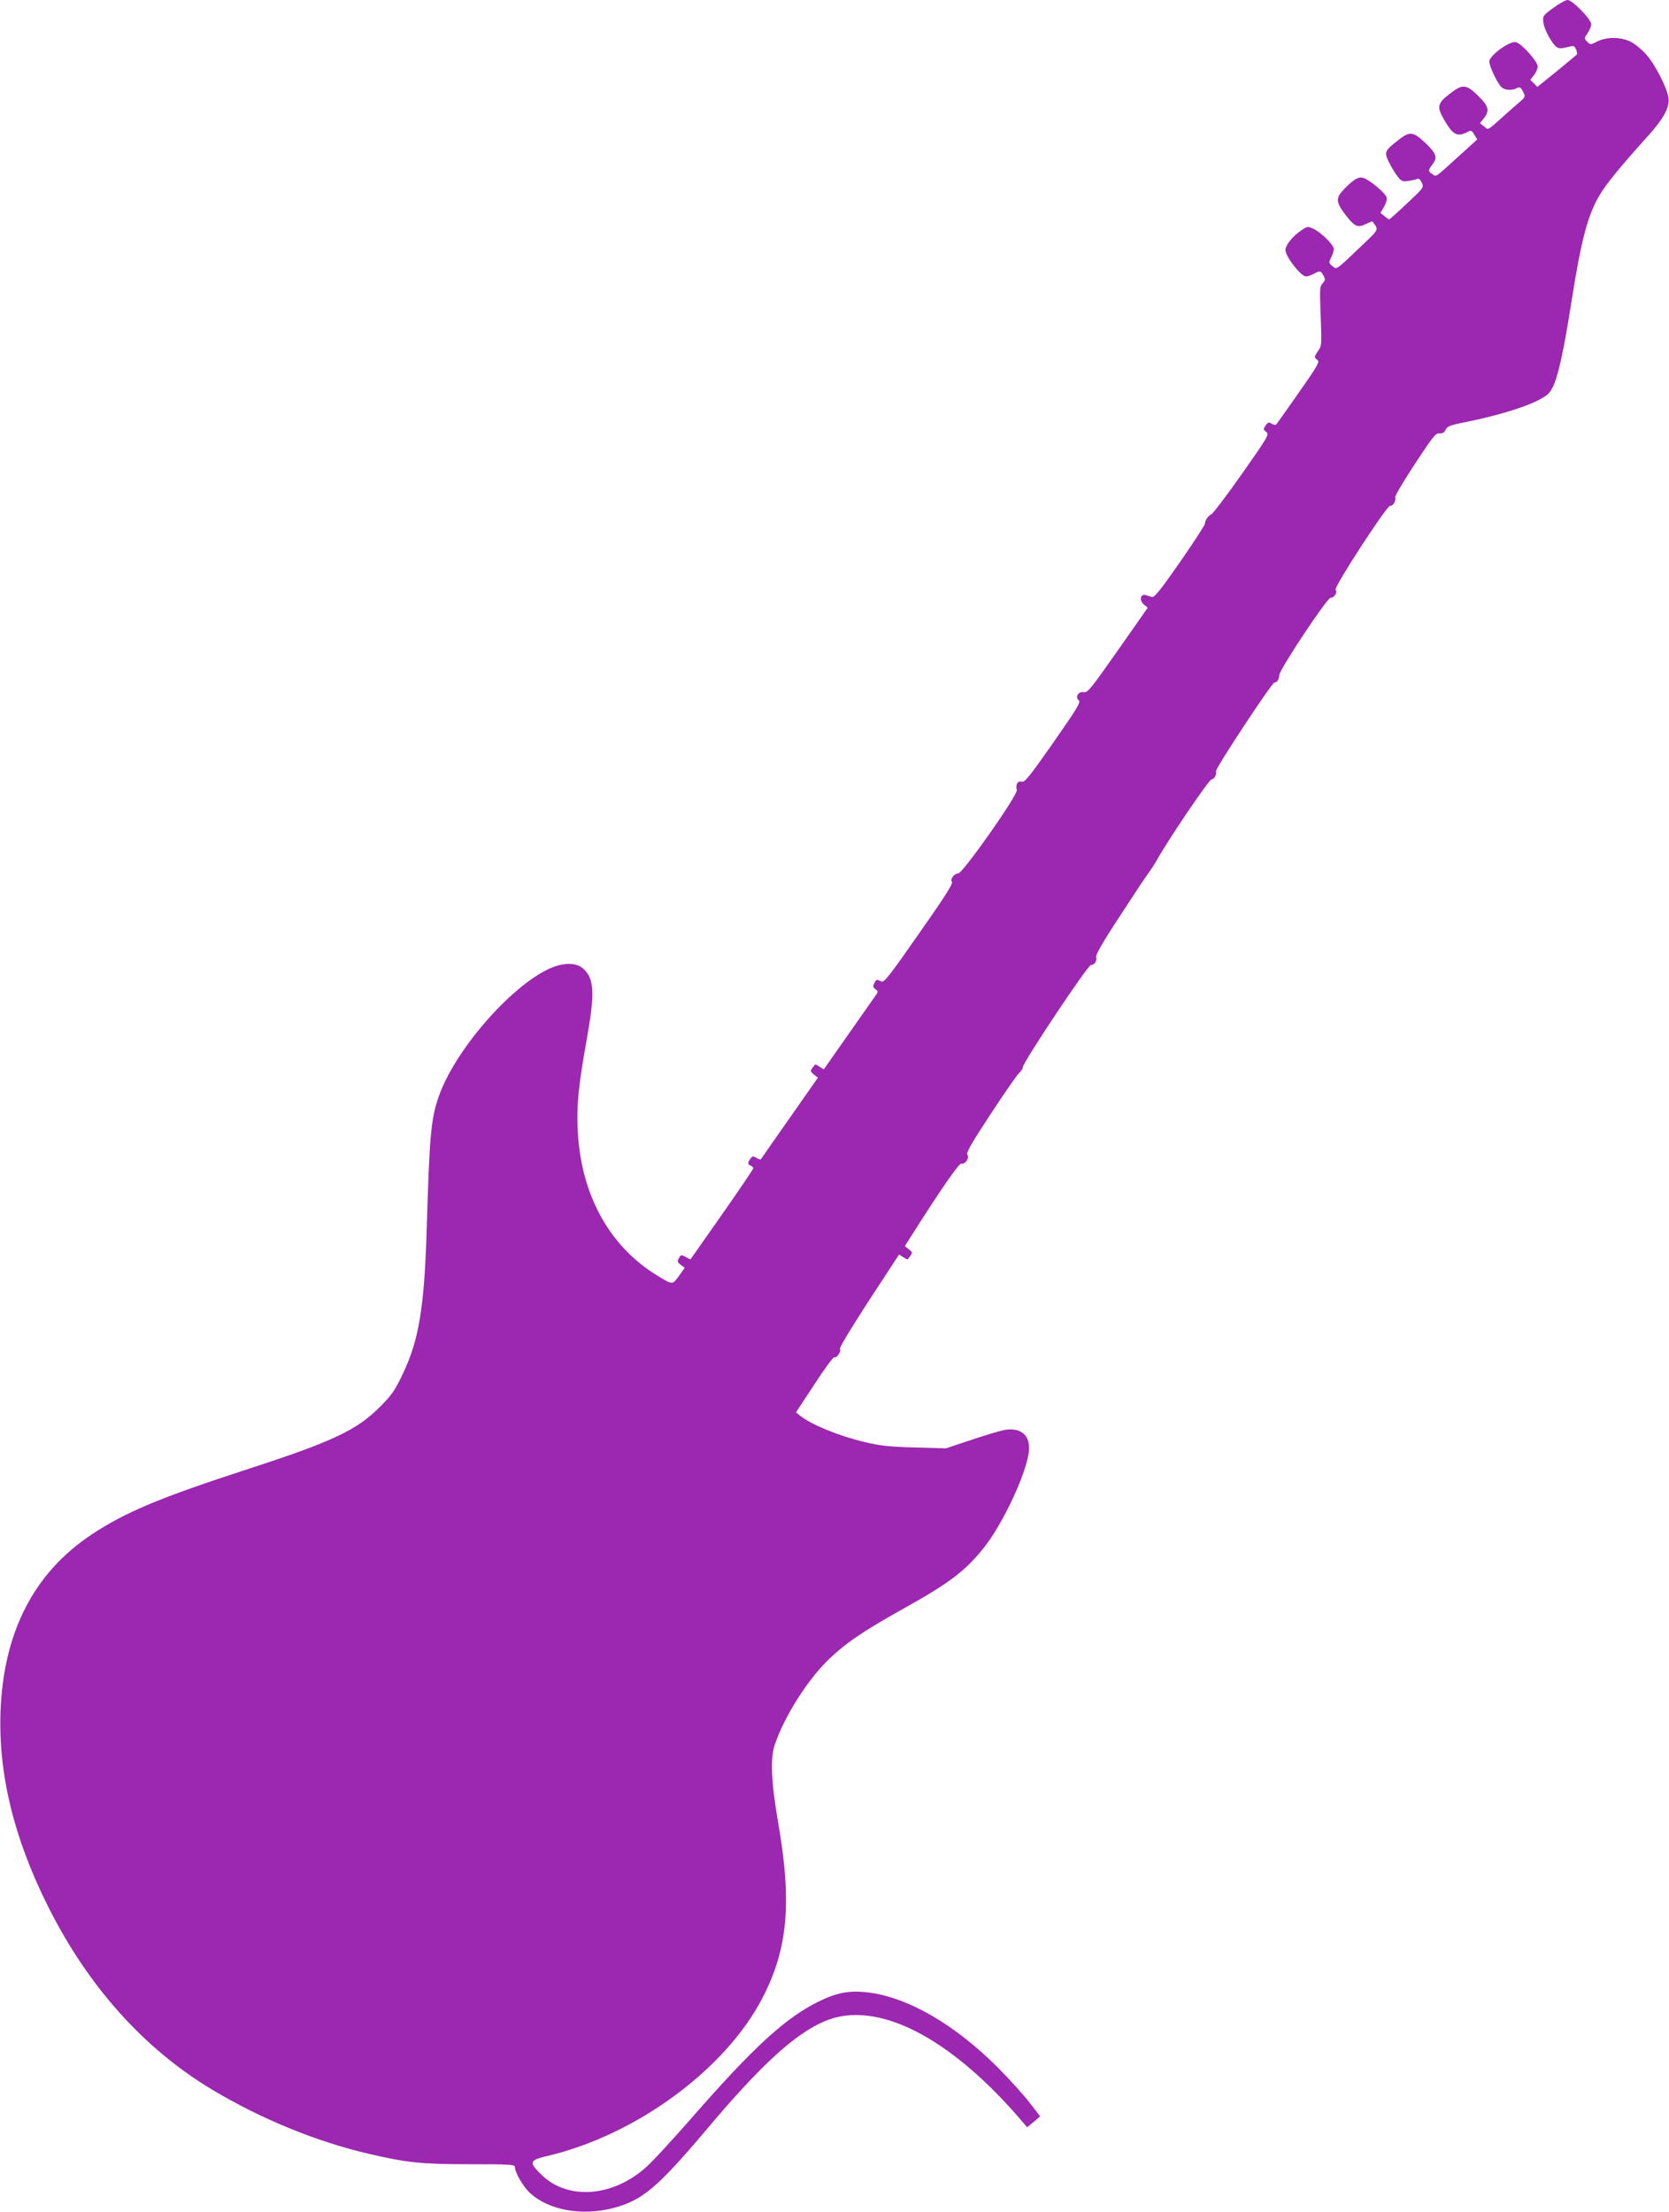 <?xml version="1.0" standalone="no"?>
<!DOCTYPE svg PUBLIC "-//W3C//DTD SVG 20010904//EN"
 "http://www.w3.org/TR/2001/REC-SVG-20010904/DTD/svg10.dtd">
<svg version="1.0" xmlns="http://www.w3.org/2000/svg"
 width="966pt" height="1280pt" viewBox="0 0 966 1280"
 preserveAspectRatio="xMidYMid meet">
<g transform="translate(0,1280) scale(0.1,-0.1)"
fill="#9c27b0" stroke="none">
<path d="M8990 12754 c-61 -45 -62 -47 -57 -85 5 -42 52 -126 79 -143 12 -7
29 -7 58 1 39 10 42 9 52 -13 7 -15 8 -28 2 -32 -5 -5 -58 -48 -117 -97 l-109
-88 -20 21 -21 20 22 28 c11 14 21 37 21 50 0 28 -93 132 -126 140 -35 9 -154
-77 -154 -112 0 -26 42 -117 68 -146 17 -20 63 -24 92 -8 16 9 22 5 35 -20 15
-30 15 -30 -22 -63 -21 -17 -60 -52 -88 -77 -101 -90 -89 -83 -115 -62 l-24
19 22 28 c35 44 29 70 -33 131 -70 68 -90 69 -167 9 -68 -53 -72 -74 -32 -144
52 -91 77 -105 133 -77 26 14 28 13 44 -13 l17 -28 -98 -89 c-153 -139 -137
-127 -161 -112 -26 16 -26 23 -1 55 31 40 25 62 -34 120 -77 73 -94 76 -163
22 -77 -60 -81 -68 -58 -120 11 -23 32 -60 48 -82 26 -35 32 -39 65 -35 20 3
44 8 53 12 11 5 19 -1 28 -21 13 -28 12 -29 -85 -120 -54 -51 -101 -93 -104
-93 -3 1 -15 9 -28 20 l-22 18 21 36 c12 21 18 43 14 55 -6 21 -78 83 -121
106 -35 18 -61 5 -123 -58 -53 -55 -51 -76 14 -160 49 -61 66 -67 116 -41 17
8 32 14 33 12 36 -49 39 -43 -53 -131 -166 -158 -153 -148 -179 -127 -22 18
-22 20 -8 49 9 17 16 39 16 50 0 23 -72 95 -118 117 -33 15 -35 15 -74 -12
-49 -34 -88 -84 -88 -111 0 -38 90 -153 119 -153 9 0 29 7 45 15 37 20 40 19
56 -10 12 -22 11 -27 -5 -45 -17 -18 -17 -34 -11 -190 6 -162 6 -172 -14 -199
-24 -35 -25 -40 -4 -55 13 -10 -2 -36 -107 -186 -67 -96 -126 -179 -131 -185
-5 -6 -15 -5 -28 3 -16 10 -22 8 -35 -11 -14 -20 -14 -23 4 -37 18 -14 12 -25
-139 -240 -87 -124 -167 -229 -177 -235 -22 -12 -37 -34 -39 -56 -1 -9 -66
-109 -145 -223 -112 -161 -148 -205 -161 -201 -10 3 -27 8 -37 11 -31 9 -38
-32 -10 -55 l22 -18 -173 -247 c-155 -221 -176 -247 -196 -242 -31 8 -54 -29
-30 -47 13 -10 -9 -46 -147 -244 -139 -198 -165 -231 -183 -227 -24 6 -37 -15
-29 -49 6 -29 -313 -482 -339 -482 -24 0 -49 -35 -36 -50 7 -9 -49 -96 -191
-298 -176 -252 -203 -286 -219 -277 -25 14 -28 13 -40 -11 -9 -17 -8 -23 7
-34 17 -13 17 -14 -3 -42 -11 -15 -82 -117 -158 -225 l-138 -197 -25 16 c-13
9 -25 14 -26 12 -2 -2 -9 -12 -16 -21 -12 -16 -10 -20 10 -37 l23 -18 -164
-234 c-90 -129 -165 -236 -167 -239 -2 -2 -13 2 -25 9 -19 12 -23 11 -35 -5
-17 -23 -16 -33 2 -40 8 -4 15 -10 15 -15 0 -5 -82 -126 -182 -269 l-182 -259
-28 15 c-25 13 -28 13 -39 -8 -10 -18 -8 -24 11 -38 l23 -17 -33 -47 c-38 -52
-37 -52 -118 -3 -282 169 -449 468 -468 842 -8 143 4 262 51 525 49 270 45
354 -17 412 -42 40 -119 39 -203 0 -229 -109 -545 -476 -636 -739 -45 -130
-53 -223 -69 -758 -14 -464 -45 -653 -142 -853 -41 -87 -62 -117 -126 -181
-135 -137 -275 -203 -764 -362 -514 -167 -712 -250 -908 -380 -333 -221 -510
-564 -527 -1024 -13 -362 77 -732 274 -1126 232 -464 554 -824 950 -1062 282
-169 601 -300 904 -371 223 -52 307 -61 587 -61 227 0 262 -2 262 -15 0 -33
49 -117 90 -154 108 -97 297 -131 474 -86 172 44 258 116 543 453 316 376 514
557 687 630 299 127 727 -91 1147 -586 l24 -28 38 31 37 32 -62 81 c-35 45
-115 133 -178 197 -251 252 -522 410 -754 439 -110 13 -182 0 -291 -54 -188
-93 -373 -262 -722 -661 -112 -128 -232 -259 -268 -291 -194 -179 -461 -199
-613 -47 -72 70 -68 82 33 106 515 120 1035 502 1249 917 146 283 170 550 91
1006 -42 244 -48 379 -20 460 55 160 182 362 300 480 98 98 207 173 433 299
274 152 368 223 475 357 107 133 242 417 261 551 14 96 -39 148 -137 133 -23
-4 -109 -29 -192 -57 l-150 -50 -180 5 c-143 4 -202 10 -285 30 -153 36 -315
102 -379 154 l-24 19 107 163 c58 89 110 160 115 156 13 -8 43 37 32 48 -5 5
67 124 167 278 l176 269 24 -16 c13 -8 25 -14 26 -12 1 2 8 11 16 21 12 17 11
21 -10 37 l-23 18 40 63 c169 267 275 420 288 415 21 -7 48 34 34 51 -9 10 23
65 131 230 79 120 153 228 166 240 13 12 24 29 24 37 0 27 376 591 394 591 21
0 37 25 30 47 -3 12 43 93 137 235 78 120 153 234 168 253 14 19 35 51 46 71
59 108 302 468 317 468 16 1 32 30 26 48 -5 14 324 513 338 513 16 0 26 16 29
45 5 37 276 445 296 445 22 0 42 33 29 46 -13 13 300 493 316 487 15 -5 36 30
29 49 -2 7 49 94 114 193 105 159 121 180 143 177 18 -1 28 4 35 21 10 20 26
27 120 45 168 34 325 81 405 120 63 32 76 43 96 83 30 60 64 215 106 484 58
369 96 513 167 630 36 61 120 163 262 321 106 116 141 180 134 237 -8 59 -78
196 -131 254 -25 28 -66 61 -89 72 -57 28 -139 28 -192 1 -39 -20 -40 -20 -59
-1 -18 19 -18 20 3 49 11 17 21 40 21 51 0 29 -109 141 -137 141 -11 0 -49
-21 -83 -46z"/>
</g>
</svg>

